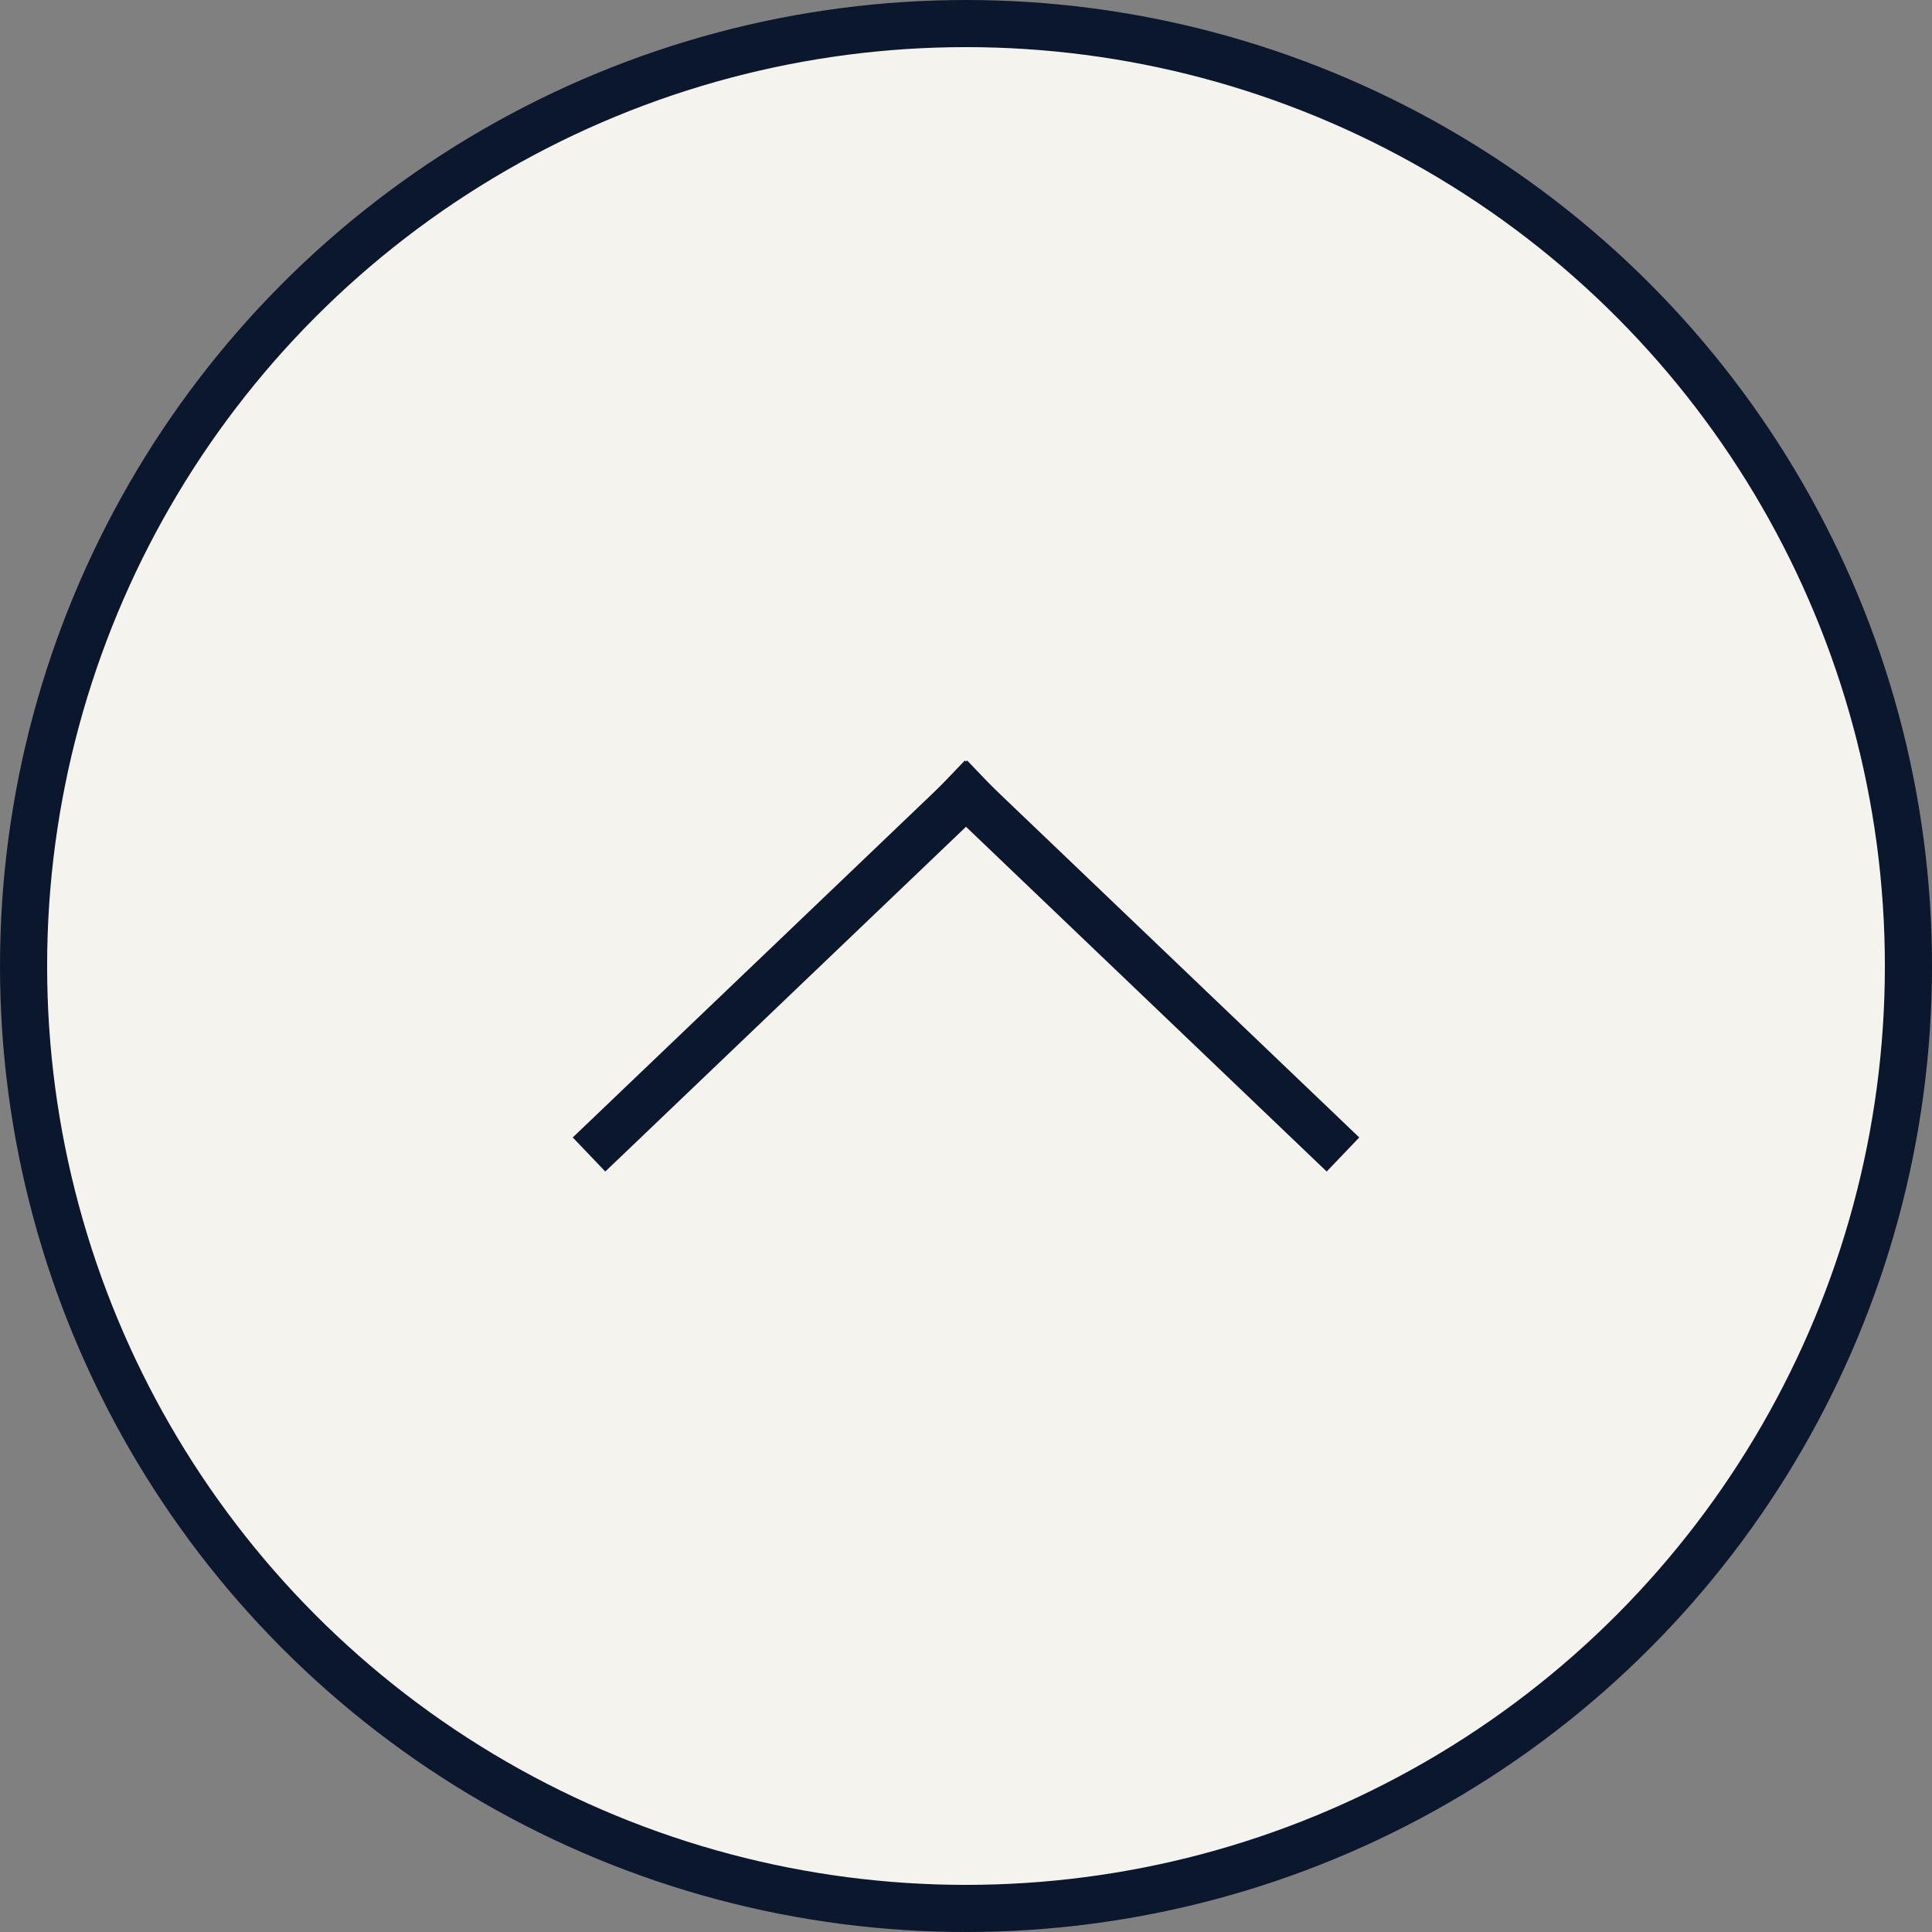 <?xml version="1.0" encoding="UTF-8"?><svg xmlns="http://www.w3.org/2000/svg" width="41" height="41" viewBox="0 0 41 41"><rect x="0" y="0" width="41" height="41" fill="#808080" stroke="none"/><defs><style>.d{fill:#f5f3ee;}.d,.e{stroke:#0a172d;stroke-miterlimit:10;}.e{fill:none;}</style></defs><g id="a"/><g id="b"><g id="c"><g><circle class="d" cx="20.5" cy="20.5" r="20"/><g><line class="e" x1="20.13" y1="16.5" x2="28.5" y2="24.5"/><line class="e" x1="20.87" y1="16.5" x2="12.5" y2="24.5"/></g></g></g></g></svg>